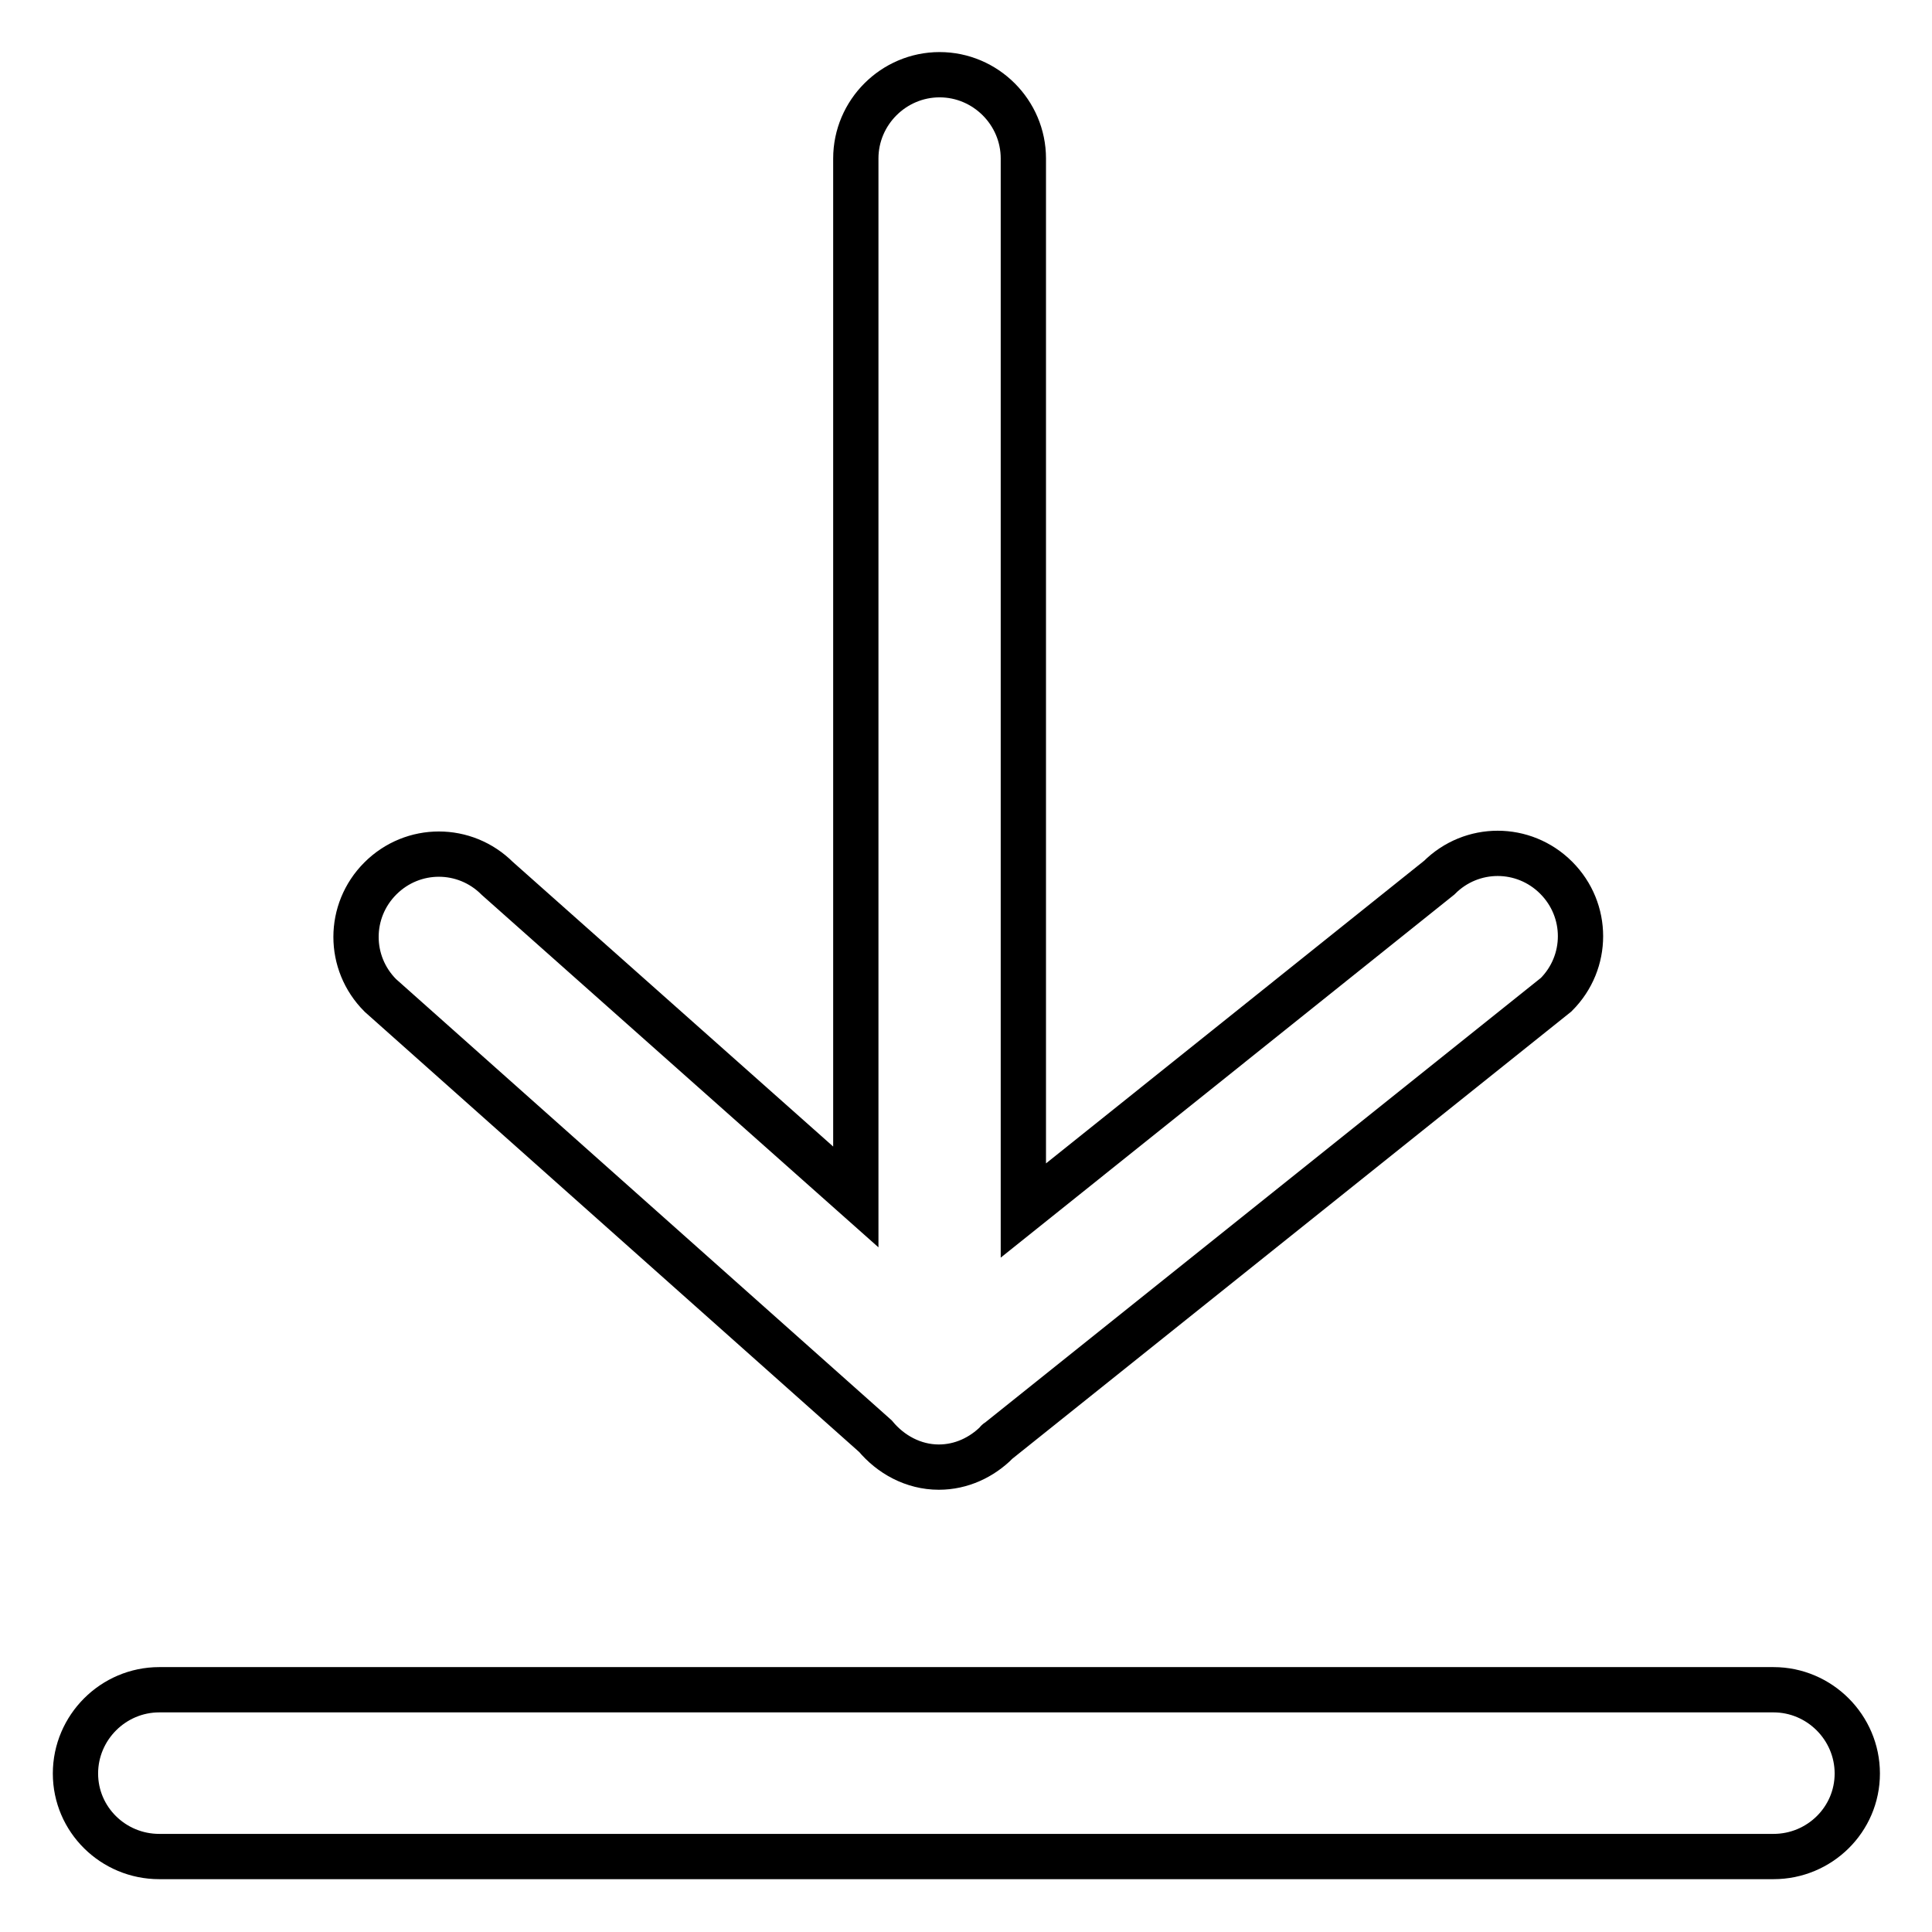 <?xml version="1.0" encoding="utf-8"?>
<!-- Svg Vector Icons : http://www.onlinewebfonts.com/icon -->
<!DOCTYPE svg PUBLIC "-//W3C//DTD SVG 1.1//EN" "http://www.w3.org/Graphics/SVG/1.1/DTD/svg11.dtd">
<svg version="1.1" xmlns="http://www.w3.org/2000/svg" xmlns:xlink="http://www.w3.org/1999/xlink" x="0px" y="0px" viewBox="0 0 256 256" enable-background="new 0 0 256 256" xml:space="preserve">
<g><g><path stroke-width="6" fill-opacity="0" stroke="#000000"  d="M235,246H21.1C15,246,10,241.1,10,235s5-11.1,11.1-11.1h213.9c6.1,0,11.1,5,11.1,11.1S241.1,246,235,246z M132.2,191c0,0-0.1,0-0.1,0.1c-2,2-4.7,3.3-7.7,3.3c-3.4,0-6.4-1.7-8.4-4.1l-65.6-58.4c-4.3-4.3-4.3-11.2,0-15.5c4.3-4.3,11.2-4.3,15.5,0l47.5,42.2V21c0-6.1,5-11.1,11.1-11.1c6.1,0,11.1,5,11.1,11.1v139.4l55.1-44.1c4.3-4.3,11.2-4.3,15.5,0c4.3,4.3,4.3,11.2,0,15.5L132.2,191z"/></g></g>
</svg>